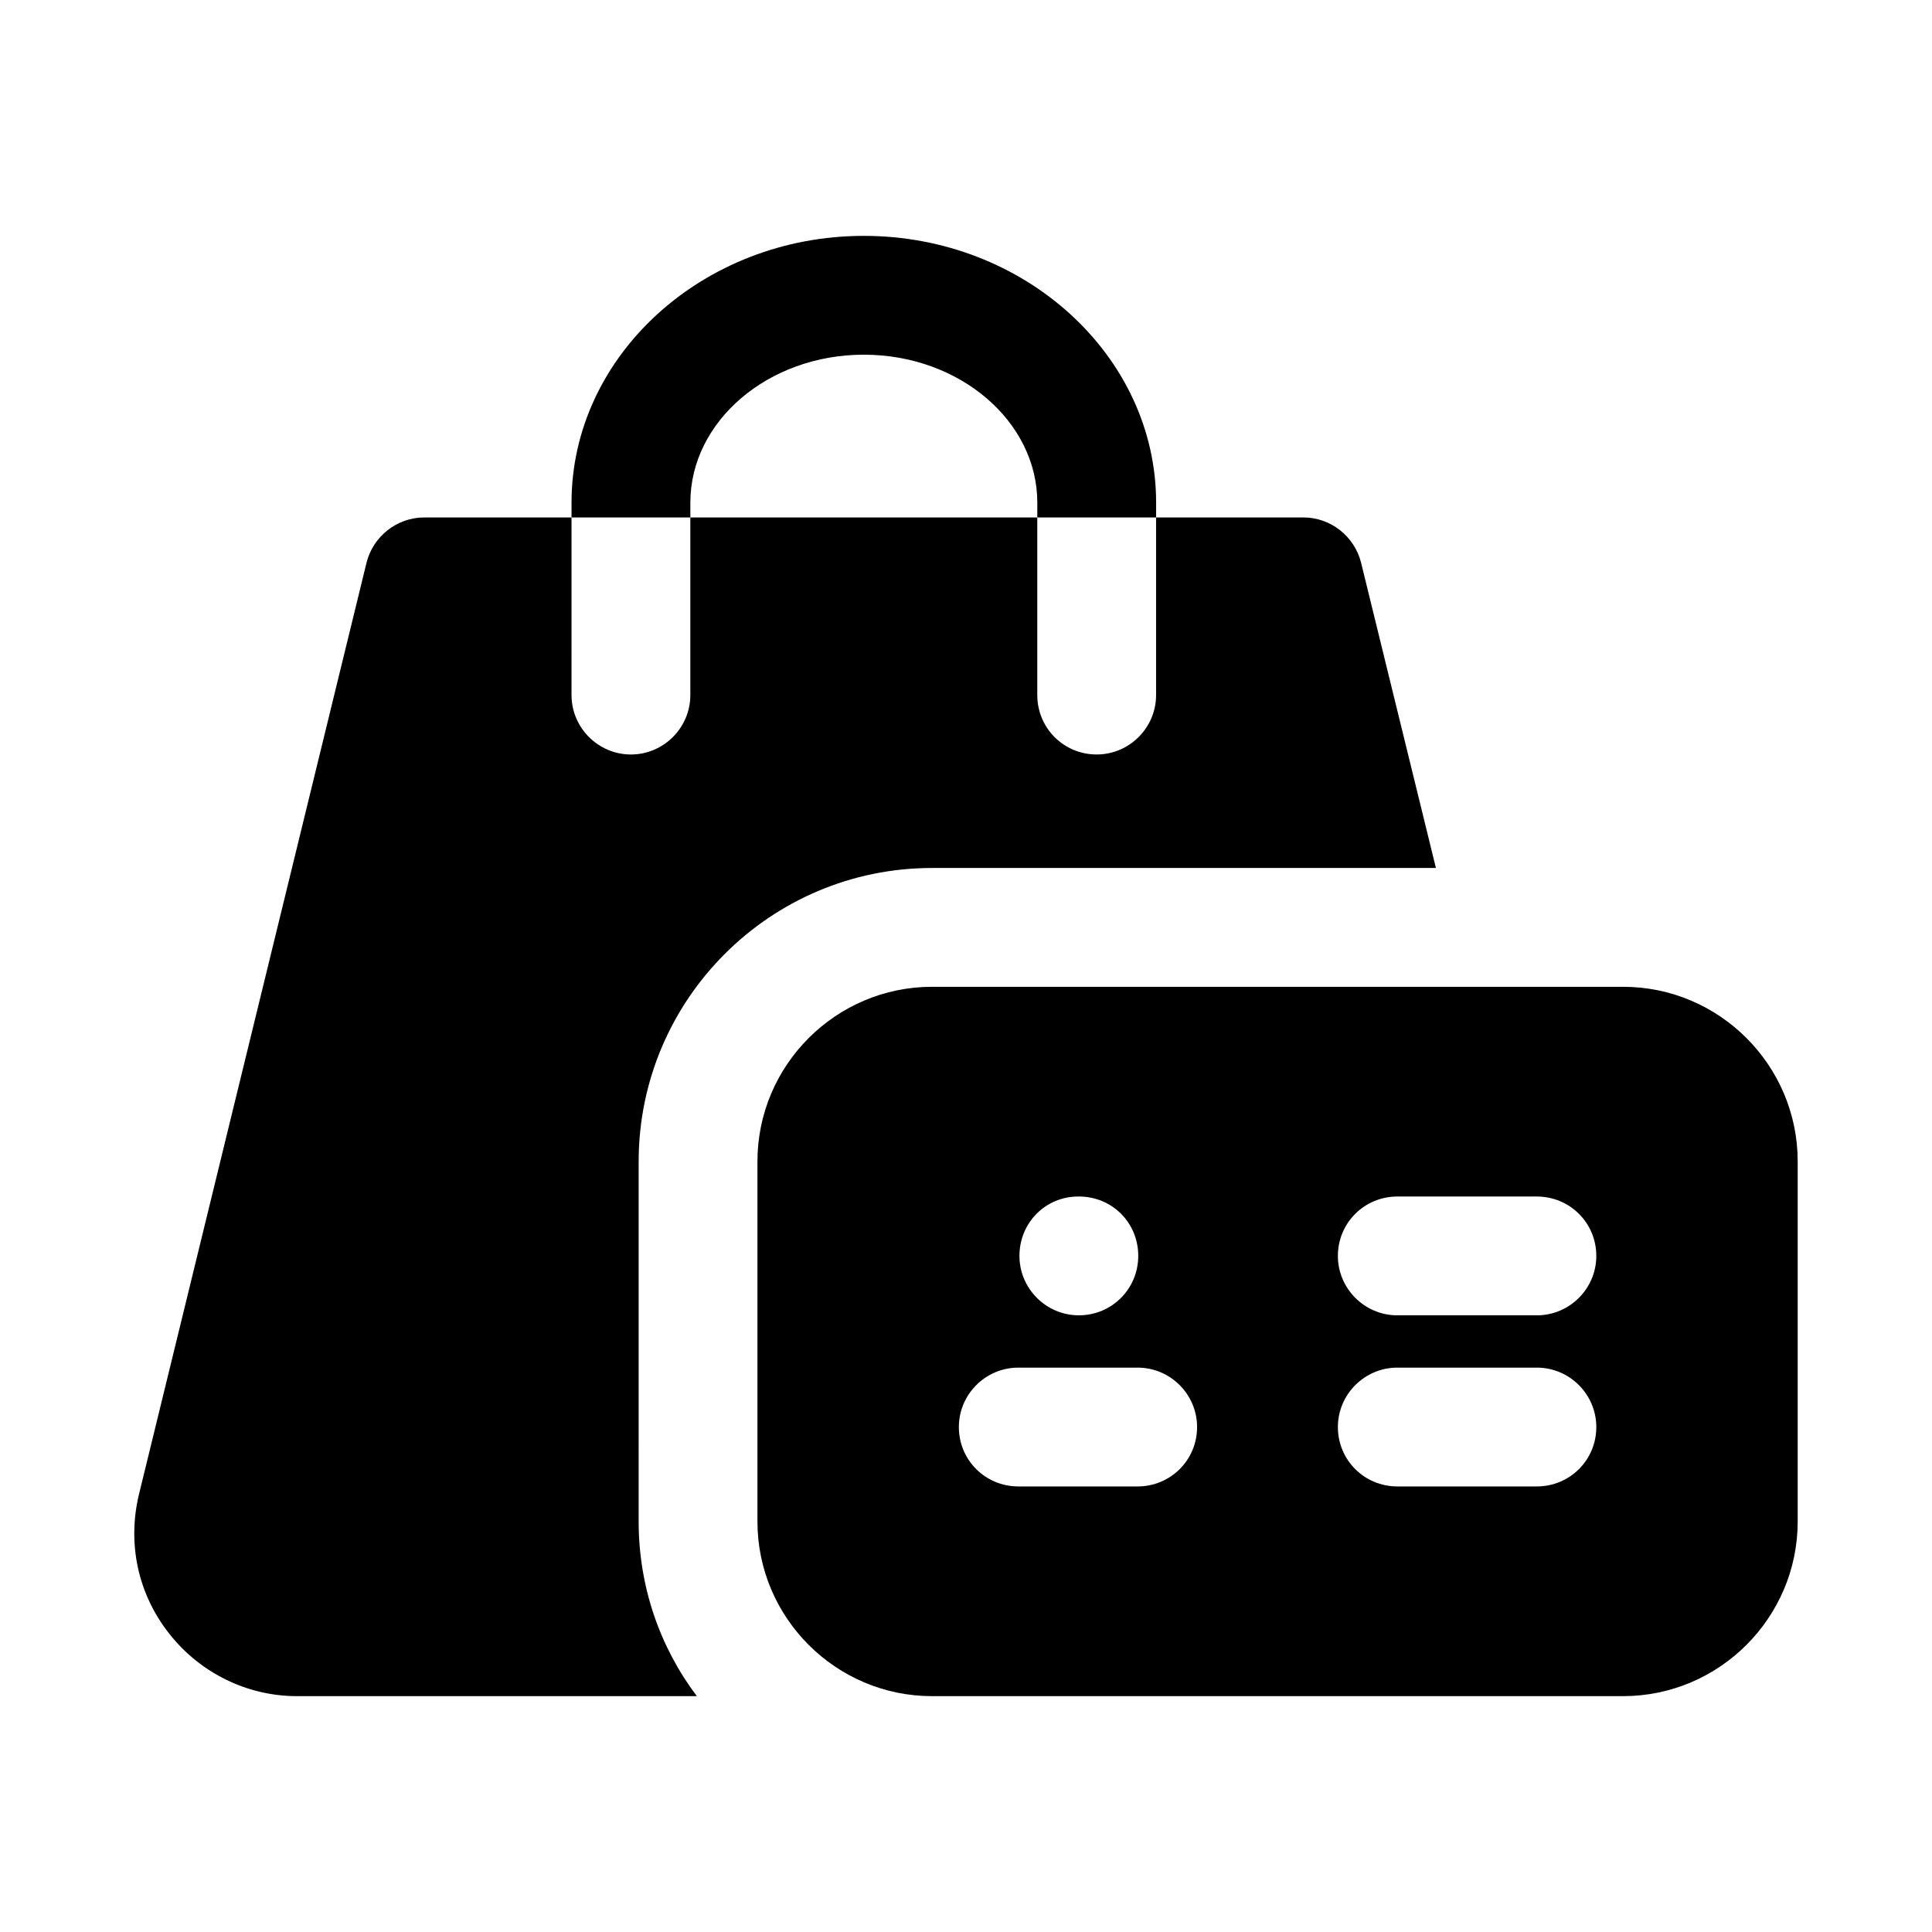<?xml version="1.0" encoding="UTF-8"?>
<!-- Uploaded to: SVG Repo, www.svgrepo.com, Generator: SVG Repo Mixer Tools -->
<svg fill="#000000" width="800px" height="800px" version="1.1" viewBox="144 144 512 512" xmlns="http://www.w3.org/2000/svg">
 <g>
  <path d="m391.02 374.02h133.51l-19.836-80.926c-1.734-6.926-8.031-11.965-15.273-11.965h-39.047v47.074c0 8.66-7.086 15.742-15.742 15.742-8.816 0-15.742-7.086-15.742-15.742v-47.07h-91.945v47.074c0 8.66-7.086 15.742-15.742 15.742-8.66 0-15.742-7.086-15.742-15.742l-0.004-47.074h-39.043c-7.242 0-13.539 5.039-15.273 11.965l-60.301 246.87c-3.148 13.066-0.316 26.449 8.031 37 8.188 10.391 20.625 16.531 33.848 16.531h105.96c-9.762-12.91-15.43-28.969-15.43-46.289l0.004-95.41c0-42.824 34.793-77.777 77.773-77.777z"/>
  <path d="m326.95 277.2c0-21.57 20.625-39.203 45.973-39.203 25.348 0 45.973 17.633 45.973 39.203v3.938h31.488v-3.938c0-38.887-34.793-70.691-77.461-70.691s-77.461 31.805-77.461 70.691v3.938h31.488z"/>
  <path d="m574.13 405.51h-183.11c-25.504 0-46.289 20.781-46.289 46.289v95.41c0 25.504 20.781 46.289 46.289 46.289h183.1c25.508-0.004 46.289-20.785 46.289-46.293v-95.406c0-25.508-20.781-46.289-46.285-46.289zm-144.38 55.578h0.156c8.816 0 15.742 6.926 15.742 15.742 0 8.66-6.926 15.742-15.742 15.742-8.66 0-15.742-7.086-15.742-15.742 0-8.816 6.93-15.742 15.586-15.742zm15.746 76.832h-31.645c-8.66 0-15.742-6.926-15.742-15.742 0-8.66 7.086-15.742 15.742-15.742h31.645c8.66 0 15.742 7.086 15.742 15.742 0 8.812-7.086 15.742-15.742 15.742zm105.8 0h-37c-8.66 0-15.742-6.926-15.742-15.742 0-8.66 7.086-15.742 15.742-15.742h37c8.66 0 15.742 7.086 15.742 15.742 0.004 8.812-7.082 15.742-15.742 15.742zm0-45.344h-37c-8.66 0-15.742-7.086-15.742-15.742 0-8.816 7.086-15.742 15.742-15.742h37c8.66 0 15.742 6.926 15.742 15.742 0.004 8.656-7.082 15.742-15.742 15.742z"/>
 </g>
</svg>